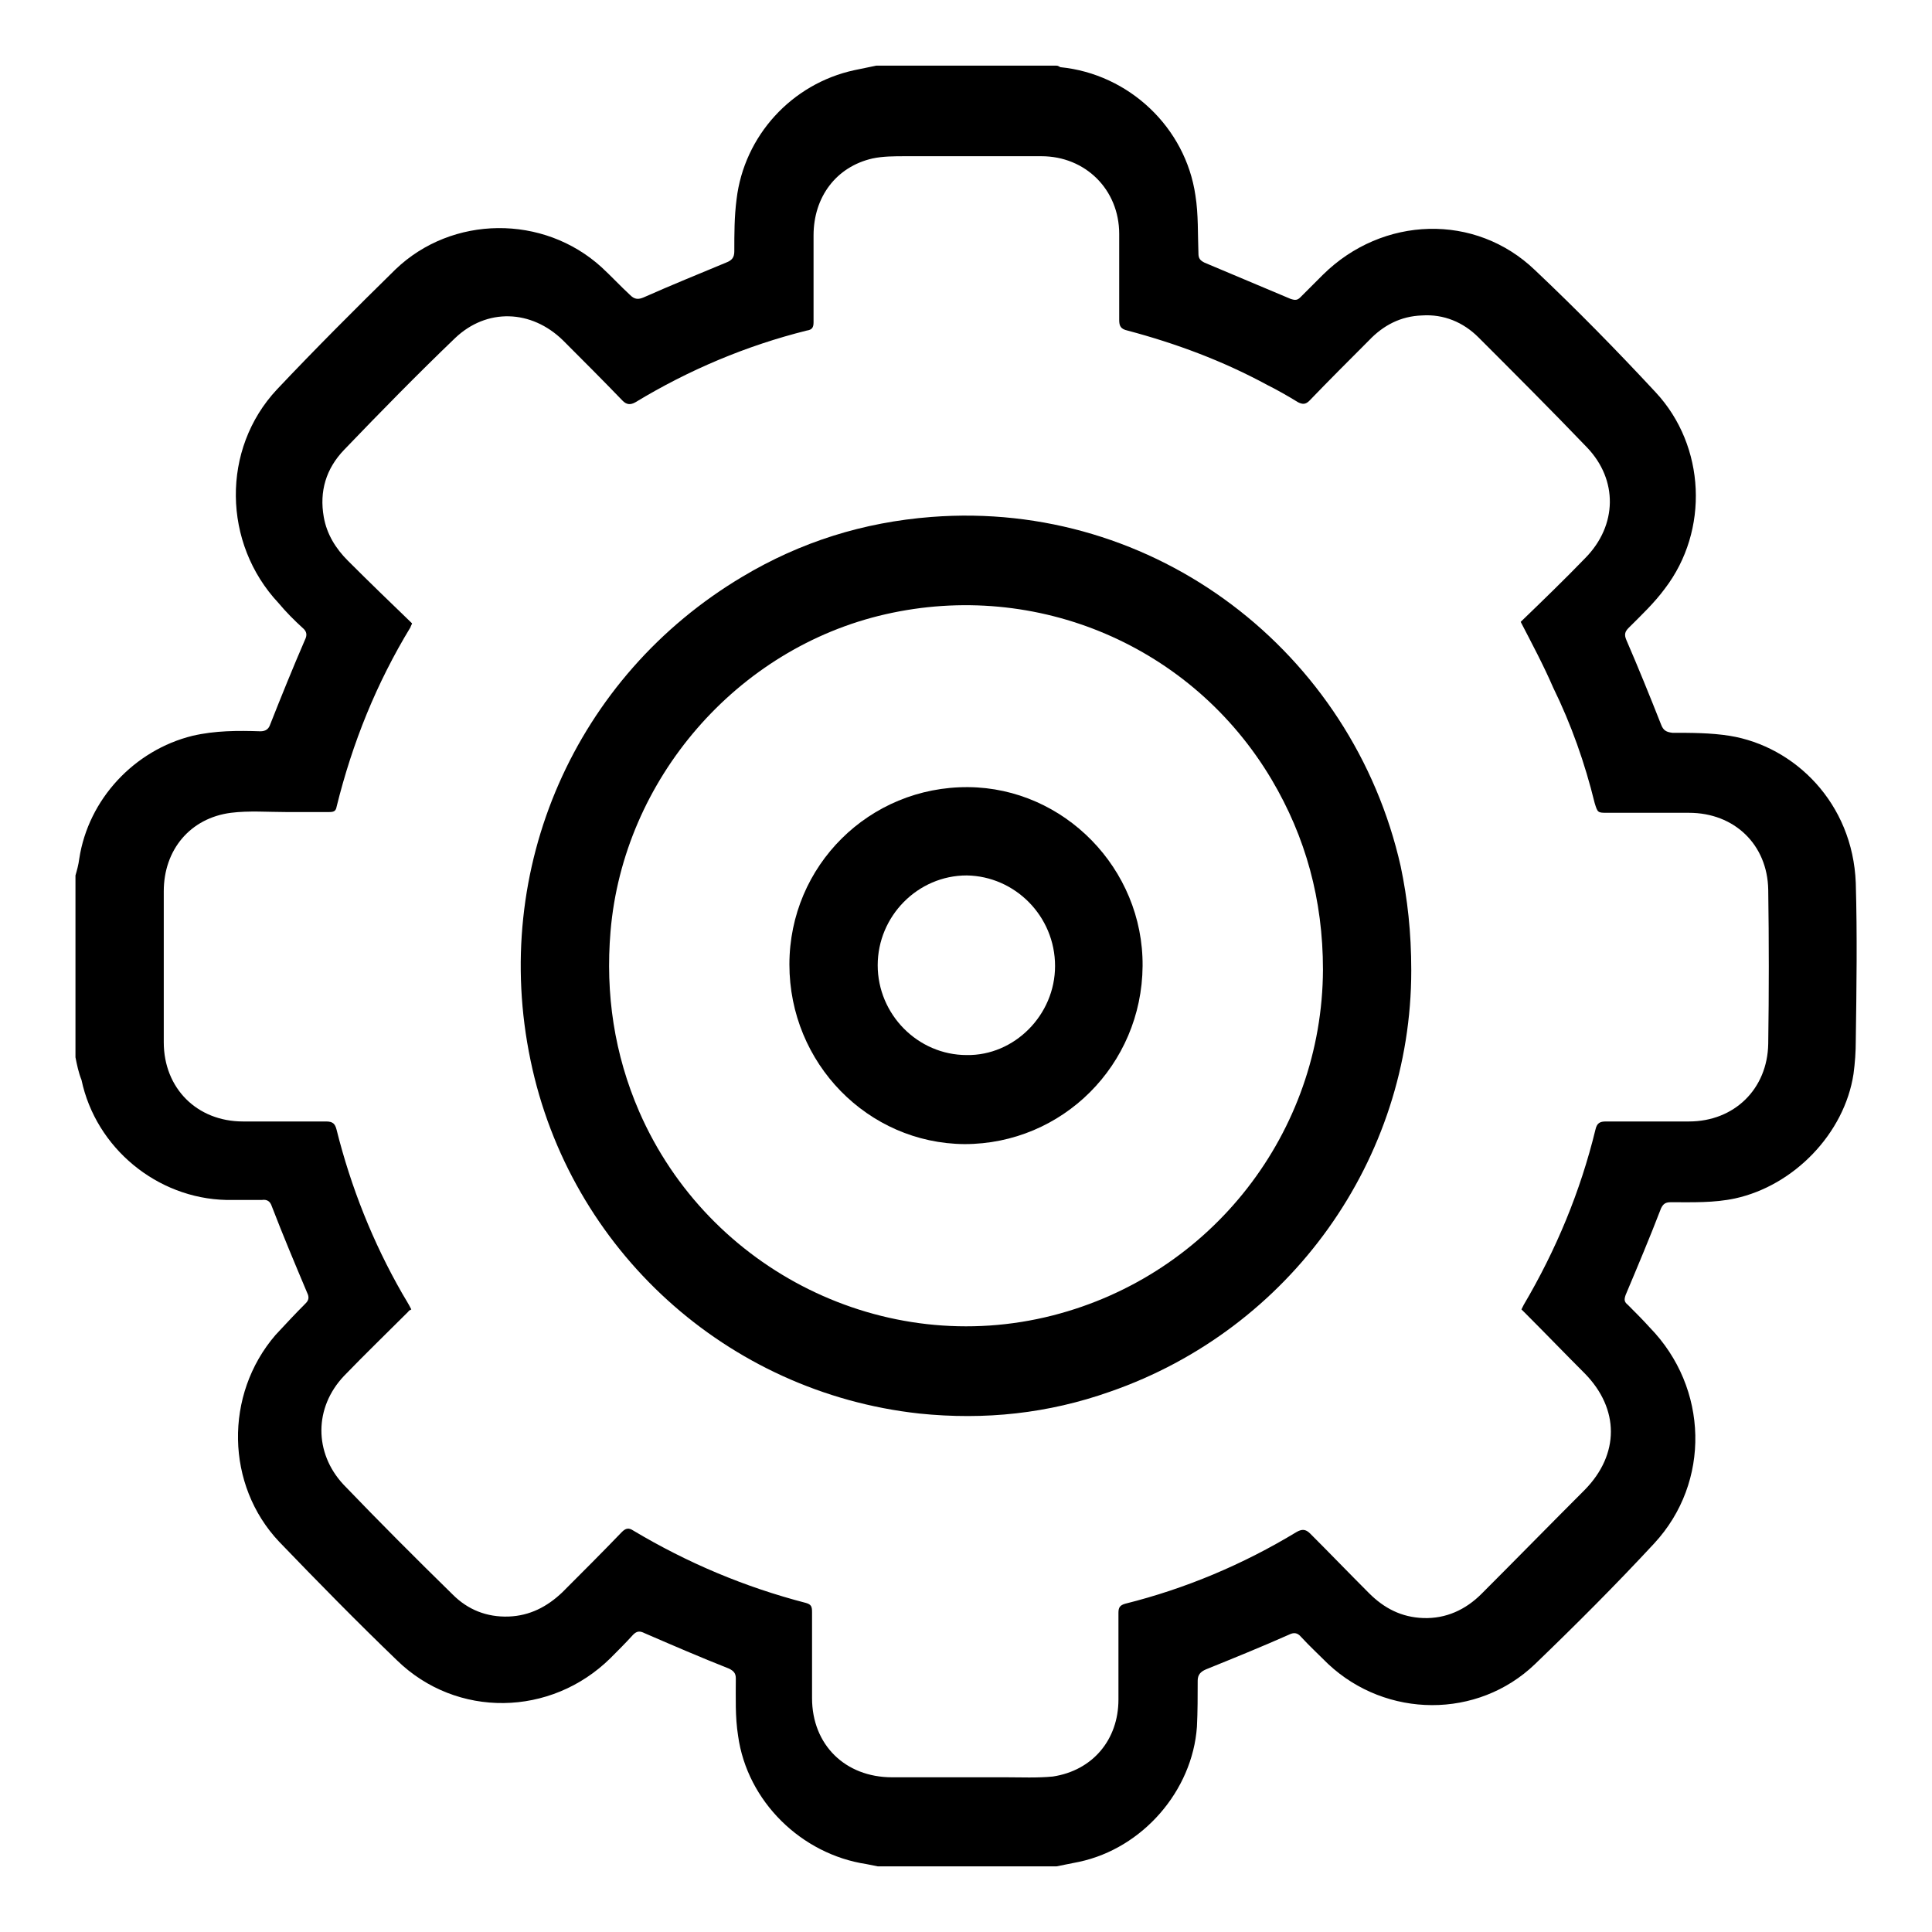<?xml version="1.0" encoding="utf-8"?>
<!-- Svg Vector Icons : http://www.onlinewebfonts.com/icon -->
<!DOCTYPE svg PUBLIC "-//W3C//DTD SVG 1.1//EN" "http://www.w3.org/Graphics/SVG/1.1/DTD/svg11.dtd">
<svg version="1.1" xmlns="http://www.w3.org/2000/svg" xmlns:xlink="http://www.w3.org/1999/xlink" x="0px" y="0px" viewBox="0 0 256 256" enable-background="new 0 0 256 256" xml:space="preserve">
<g><g><path fill="#000000" d="M10,140.1c0-8,0-16,0-24.1c0.2-0.7,0.4-1.4,0.5-2.2c1.2-7.9,7.3-14.4,15-16.3c3-0.7,6-0.7,9-0.6c0.7,0,1.1-0.3,1.3-0.9c1.5-3.8,3-7.5,4.6-11.2c0.3-0.6,0.3-1.1-0.3-1.6c-1.1-1-2.2-2.1-3.2-3.3c-7.4-7.9-7.6-20.4-0.2-28.3c5.1-5.4,10.4-10.7,15.7-15.9c7.5-7.2,19.6-7.3,27.3-0.3c1.3,1.2,2.5,2.5,3.8,3.7c0.6,0.6,1.1,0.6,1.8,0.3c3.6-1.6,7.3-3.1,10.9-4.6c0.8-0.3,1.1-0.7,1.1-1.5c0-2.3,0-4.6,0.3-6.9c1-8.4,7.3-15.3,15.6-17.1c1-0.2,1.9-0.4,2.9-0.6c8,0,15.9,0,23.9,0c0.2,0,0.3,0.1,0.5,0.2c9.1,0.9,16.6,8,17.9,17c0.4,2.5,0.3,5.1,0.4,7.7c0,0.6,0.2,0.9,0.8,1.2c3.8,1.6,7.6,3.2,11.4,4.8c0.6,0.2,0.9,0.2,1.3-0.2c1-1,2-2,3-3c7.9-7.8,20.2-8.2,28.1-0.6c5.5,5.2,10.8,10.6,16,16.2c6.6,7.1,7.1,18.3,1.2,26c-1.4,1.9-3.1,3.5-4.8,5.2c-0.5,0.5-0.6,0.9-0.3,1.6c1.6,3.7,3.1,7.4,4.6,11.2c0.3,0.8,0.7,1,1.5,1.1c2.5,0,5.1,0,7.6,0.4c8.6,1.4,16.3,8.9,16.7,19.5c0.2,6.9,0.1,13.9,0,20.9c0,1.5-0.1,2.9-0.3,4.4c-1.2,7.9-7.9,14.8-15.7,16.5c-2.8,0.6-5.6,0.5-8.5,0.5c-0.7,0-1,0.2-1.3,0.8c-1.5,3.9-3.1,7.7-4.7,11.5c-0.2,0.6-0.2,0.9,0.3,1.3c1,1,2,2,2.9,3c7.8,8,8.1,20.5,0.6,28.6c-5.1,5.5-10.4,10.8-15.8,16c-7.6,7.3-19.7,7.2-27.4,0c-1.2-1.2-2.4-2.3-3.6-3.6c-0.5-0.6-1-0.6-1.6-0.3c-3.6,1.6-7.3,3.1-11,4.6c-0.7,0.3-1.1,0.7-1.1,1.5c0,2,0,4.1-0.1,6.1c-0.6,8.5-7.2,16.1-15.6,17.9c-1,0.2-2,0.4-3,0.6c-7.9,0-15.8,0-23.7,0c-0.5-0.1-1-0.2-1.5-0.3c-8.6-1.3-15.8-8.3-17-17c-0.4-2.5-0.3-5.1-0.3-7.6c0-0.7-0.3-1-0.9-1.3c-3.8-1.5-7.5-3.1-11.2-4.7c-0.6-0.3-1-0.3-1.5,0.2c-1,1.1-2,2.1-3,3.1c-7.9,7.8-20.4,8-28.3,0.3c-5.3-5.1-10.5-10.4-15.6-15.7c-7.1-7.5-7.3-19.5-0.5-27.4c1.3-1.4,2.6-2.8,4-4.2c0.4-0.4,0.5-0.8,0.2-1.4c-1.6-3.8-3.2-7.6-4.7-11.5c-0.2-0.6-0.6-0.9-1.3-0.8c-1.6,0-3.2,0-4.7,0c-9.2-0.2-17.3-6.9-19.2-15.9C10.4,142.1,10.2,141.1,10,140.1z M201.5,82.4c2.9-2.8,5.8-5.6,8.6-8.5c4.2-4.3,4.3-10.3,0.2-14.6c-4.7-4.9-9.6-9.8-14.4-14.6c-2-2-4.6-3.1-7.5-2.9c-2.8,0.1-5.1,1.3-7,3.3c-2.6,2.6-5.3,5.3-7.9,8c-0.5,0.5-0.9,0.5-1.5,0.2c-1.3-0.8-2.7-1.6-4.1-2.3c-5.9-3.2-12.1-5.5-18.5-7.2c-0.9-0.2-1.1-0.6-1.1-1.4c0-3.8,0-7.6,0-11.4c0-5.9-4.5-10.3-10.3-10.3c-6,0-12,0-18,0c-1.5,0-3,0-4.4,0.3c-4.8,1.1-7.8,5.1-7.8,10.2c0,3.8,0,7.6,0,11.5c0,0.7-0.2,1-0.9,1.1c-8,2-15.6,5.2-22.7,9.5c-0.7,0.4-1.2,0.3-1.7-0.2c-2.6-2.7-5.3-5.4-7.9-8c-4.2-4.1-10.1-4.3-14.3-0.3c-5,4.8-9.9,9.8-14.7,14.8c-2.4,2.5-3.3,5.5-2.7,8.9c0.4,2.3,1.6,4.2,3.2,5.8c2.8,2.8,5.7,5.6,8.5,8.3c-0.1,0.3-0.2,0.4-0.2,0.5c-4.5,7.4-7.7,15.3-9.8,23.8c-0.1,0.6-0.4,0.7-1,0.7c-1.9,0-3.8,0-5.7,0c-2.4,0-4.9-0.2-7.3,0.1c-5.4,0.7-8.9,4.9-8.9,10.4c0,6.6,0,13.3,0,20c0,6.1,4.4,10.5,10.5,10.5c3.7,0,7.3,0,11,0c0.9,0,1.2,0.3,1.4,1.1c1.9,7.6,4.8,14.9,8.7,21.7c0.4,0.7,0.8,1.3,1.2,2.1c-0.1,0.1-0.3,0.1-0.4,0.3c-2.8,2.8-5.7,5.6-8.5,8.5c-4,4.2-4,10.2-0.1,14.4c4.8,5,9.6,9.8,14.5,14.6c2,2,4.5,3,7.4,2.9c2.8-0.1,5.1-1.3,7.1-3.2c2.7-2.7,5.3-5.3,7.9-8c0.5-0.5,0.9-0.6,1.5-0.2c7.2,4.3,14.8,7.5,22.9,9.6c0.7,0.2,0.8,0.5,0.8,1.2c0,3.8,0,7.6,0,11.4c0,6.2,4.4,10.5,10.6,10.5c5,0,10,0,15.1,0c2,0,4.1,0.1,6.2-0.1c5.3-0.8,8.7-4.9,8.7-10.2c0-3.9,0-7.7,0-11.5c0-0.7,0.2-1,0.9-1.2c8-2,15.6-5.2,22.7-9.5c0.7-0.4,1.2-0.4,1.8,0.2c2.6,2.6,5.2,5.3,7.8,7.9c2,2,4.3,3.2,7.2,3.3c3,0.1,5.6-1.1,7.7-3.2c4.6-4.6,9.1-9.2,13.7-13.8c4.6-4.7,4.6-10.7,0-15.4c-2.6-2.6-5.1-5.2-7.7-7.8c-0.2-0.2-0.5-0.5-0.7-0.7c0.1-0.2,0.2-0.4,0.3-0.6c4.3-7.3,7.5-15,9.5-23.2c0.2-0.9,0.6-1.1,1.4-1.1c3.7,0,7.3,0,11,0c6,0,10.4-4.3,10.5-10.3c0.1-6.8,0.1-13.6,0-20.4c-0.1-6-4.5-10.2-10.5-10.2c-3.6,0-7.2,0-10.8,0c-1.3,0-1.3,0-1.7-1.3c-1.3-5.3-3.1-10.4-5.5-15.3C204.5,88.1,203,85.3,201.5,82.4z"/><path fill="#000000" d="M187,128.6c0,25-16,47.5-39.9,55.8c-8.2,2.9-16.6,3.8-25.3,2.9c-25.5-2.8-46.3-21.7-51.5-46.8c-5.3-25.4,5.9-50.9,28.1-64.1c7.7-4.6,16-7.2,25-7.9c29.7-2.3,55.8,17.9,62.2,46.3C186.5,119.1,187,123.5,187,128.6z M175.3,128.5c0-9.3-2.3-17.6-6.8-25.2c-10.5-17.7-31.1-26.5-51.2-21.9c-19.7,4.5-34.7,21.9-36.4,42c-0.7,8.3,0.5,16.3,3.8,23.9c9.2,21.1,32.5,32.7,54.8,27C160.6,168.9,175.2,150,175.3,128.5z"/><path fill="#000000" d="M151.4,128c-0.1,13.1-10.6,23.6-23.6,23.6c-12.8-0.1-23.2-10.7-23.2-23.8c0-13.1,10.6-23.6,23.7-23.5C141,104.4,151.5,115.1,151.4,128z M139.8,128c0-6.6-5.3-11.9-11.7-12c-6.5,0-11.8,5.4-11.8,11.9c0,6.5,5.3,11.9,11.8,11.9C134.4,139.9,139.8,134.5,139.8,128z"/></g></g>
</svg>
